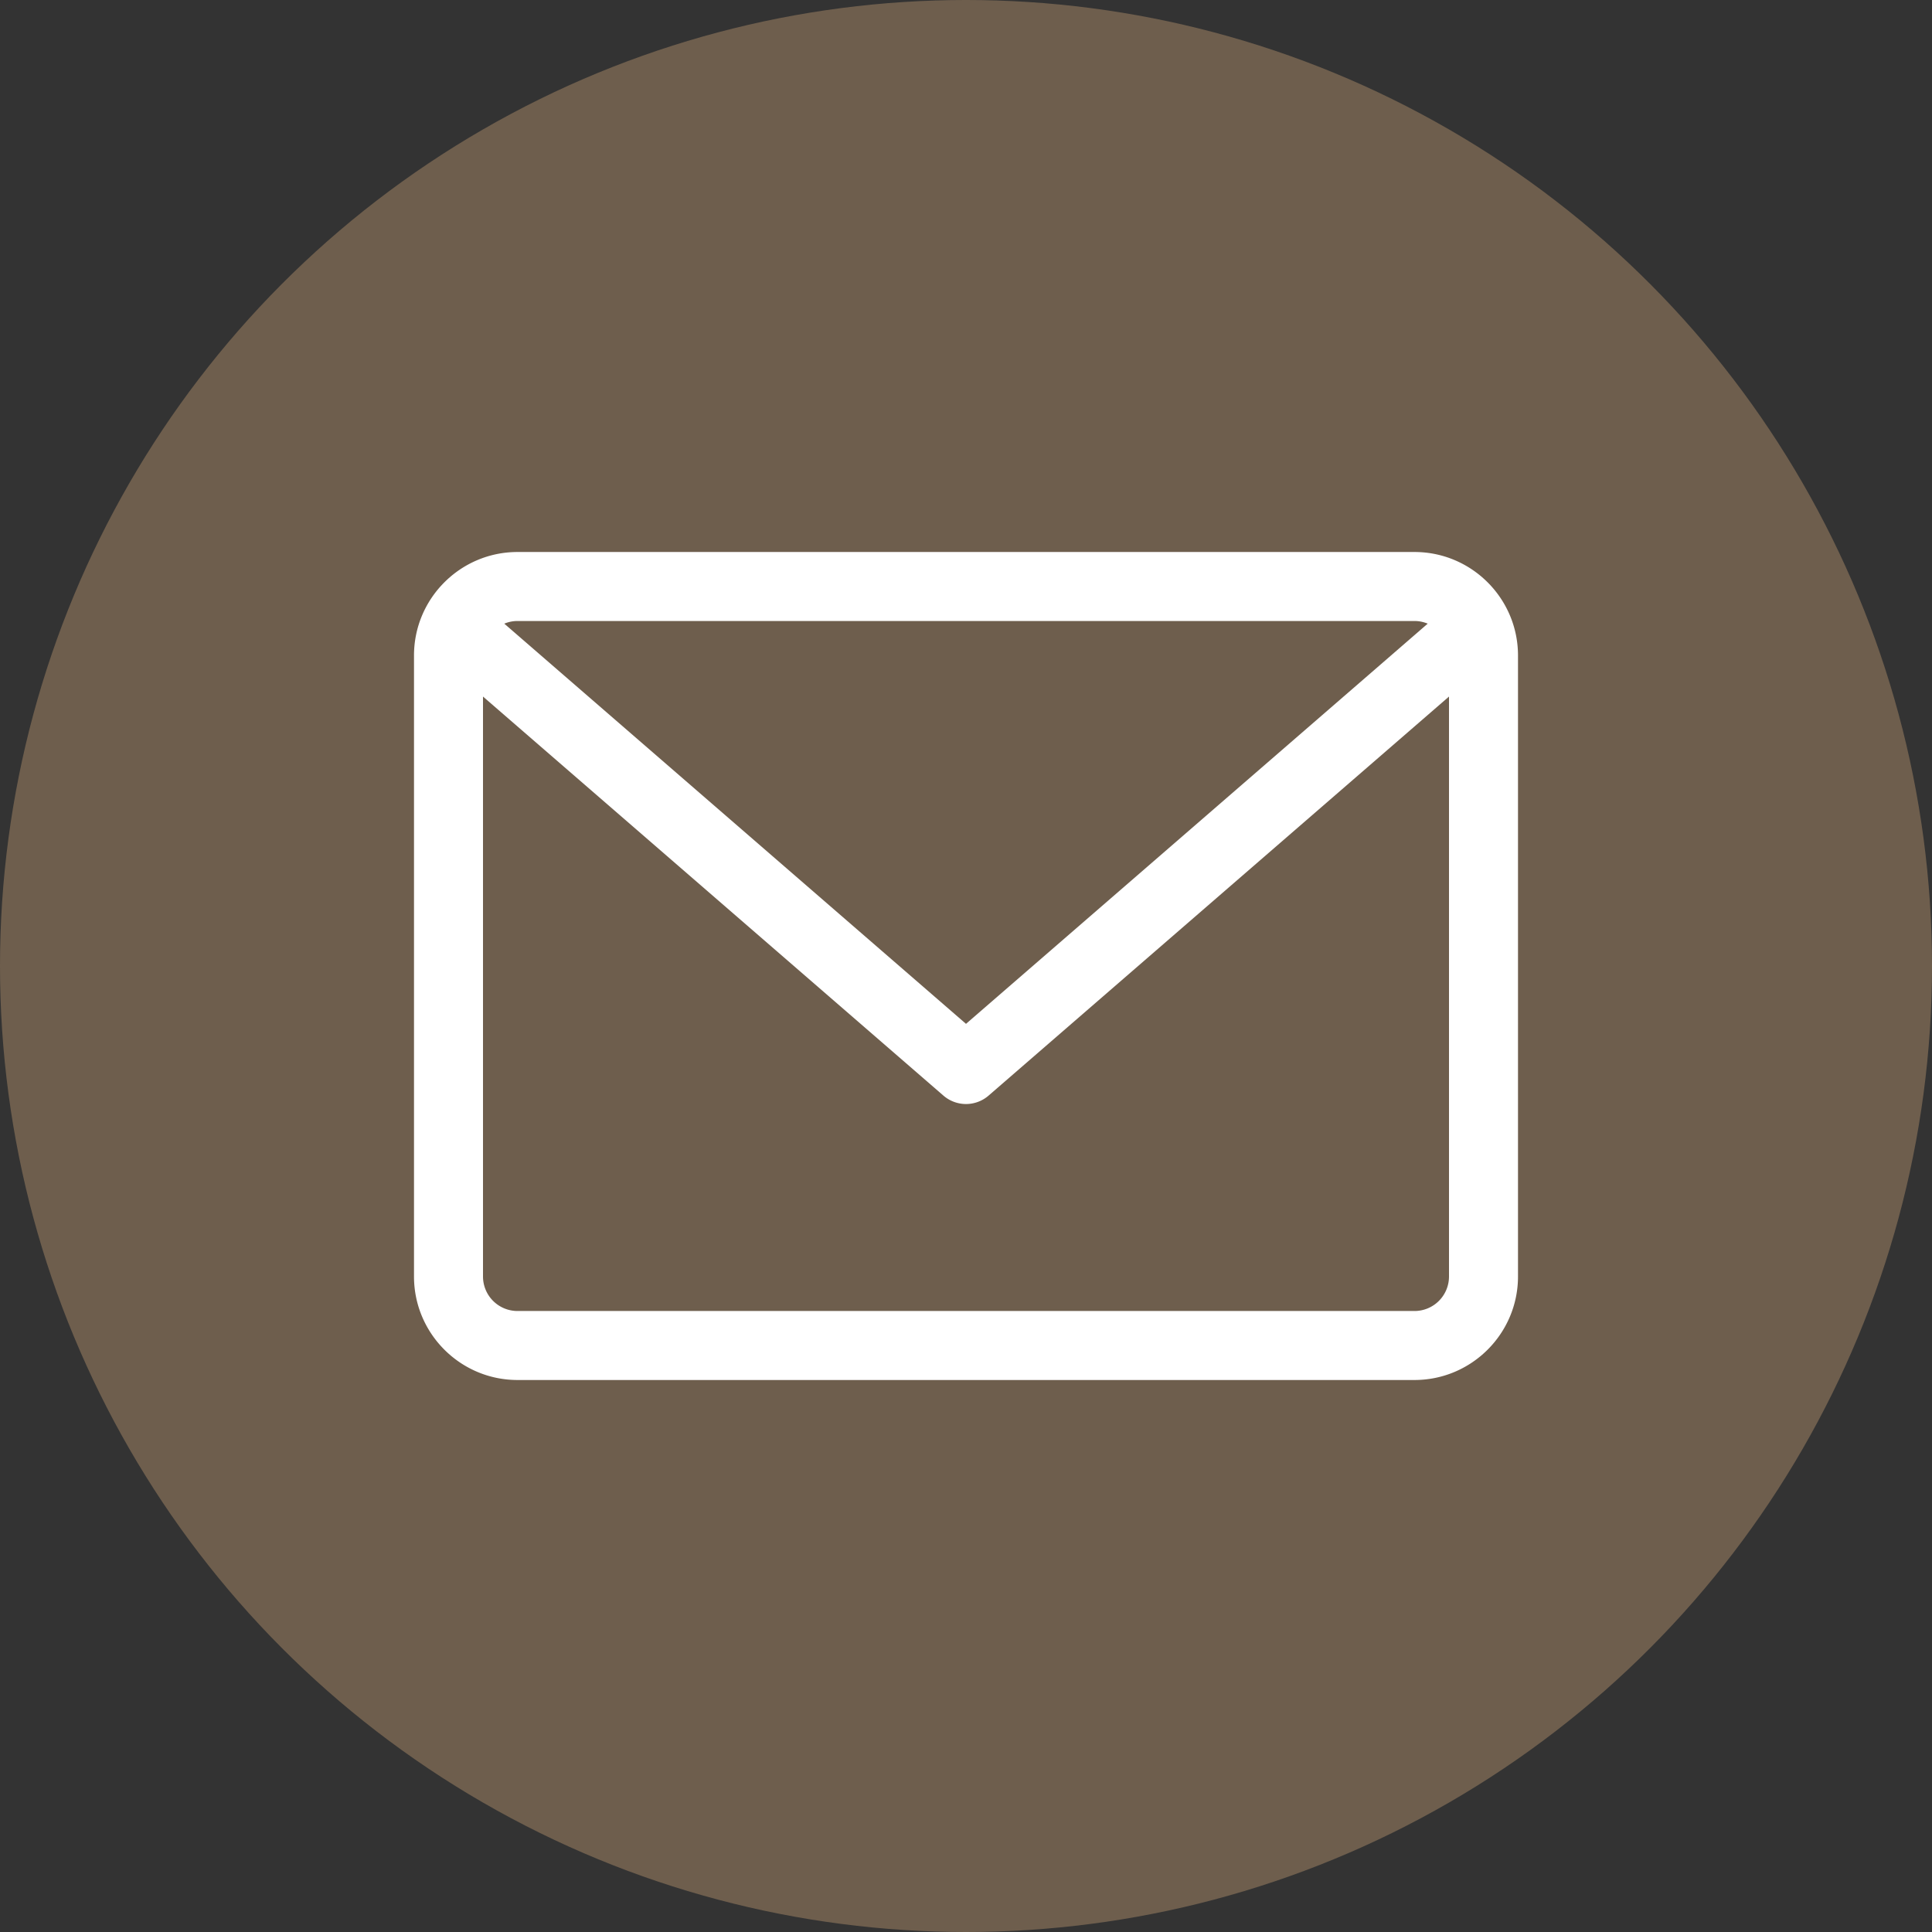 <svg width="56" height="56" fill="none" xmlns="http://www.w3.org/2000/svg"><rect width="100%" height="100%" fill="#333333" stroke="none"/><circle cx="28" cy="28" r="28" fill="#6E5E4D"/><g clip-path="url(#clip0_14612_7268)"><path d="M41 16H15c-1.654 0-3 1.346-3 3v18c0 1.654 1.346 3 3 3h26c1.654 0 3-1.346 3-3V19c0-1.654-1.346-3-3-3zm0 2c.136 0 .265.028.383.077L28 29.677l-13.383-11.6A.994.994 0 0115 18h26zm0 20H15a1 1 0 01-1-1V20.19l13.345 11.566a.999.999 0 001.31 0L42 20.19V37a1 1 0 01-1 1z" fill="#fff"/></g><defs><clipPath id="clip0_14612_7268"><path fill="#fff" transform="translate(12 12)" d="M0 0h32v32H0z"/></clipPath></defs></svg>